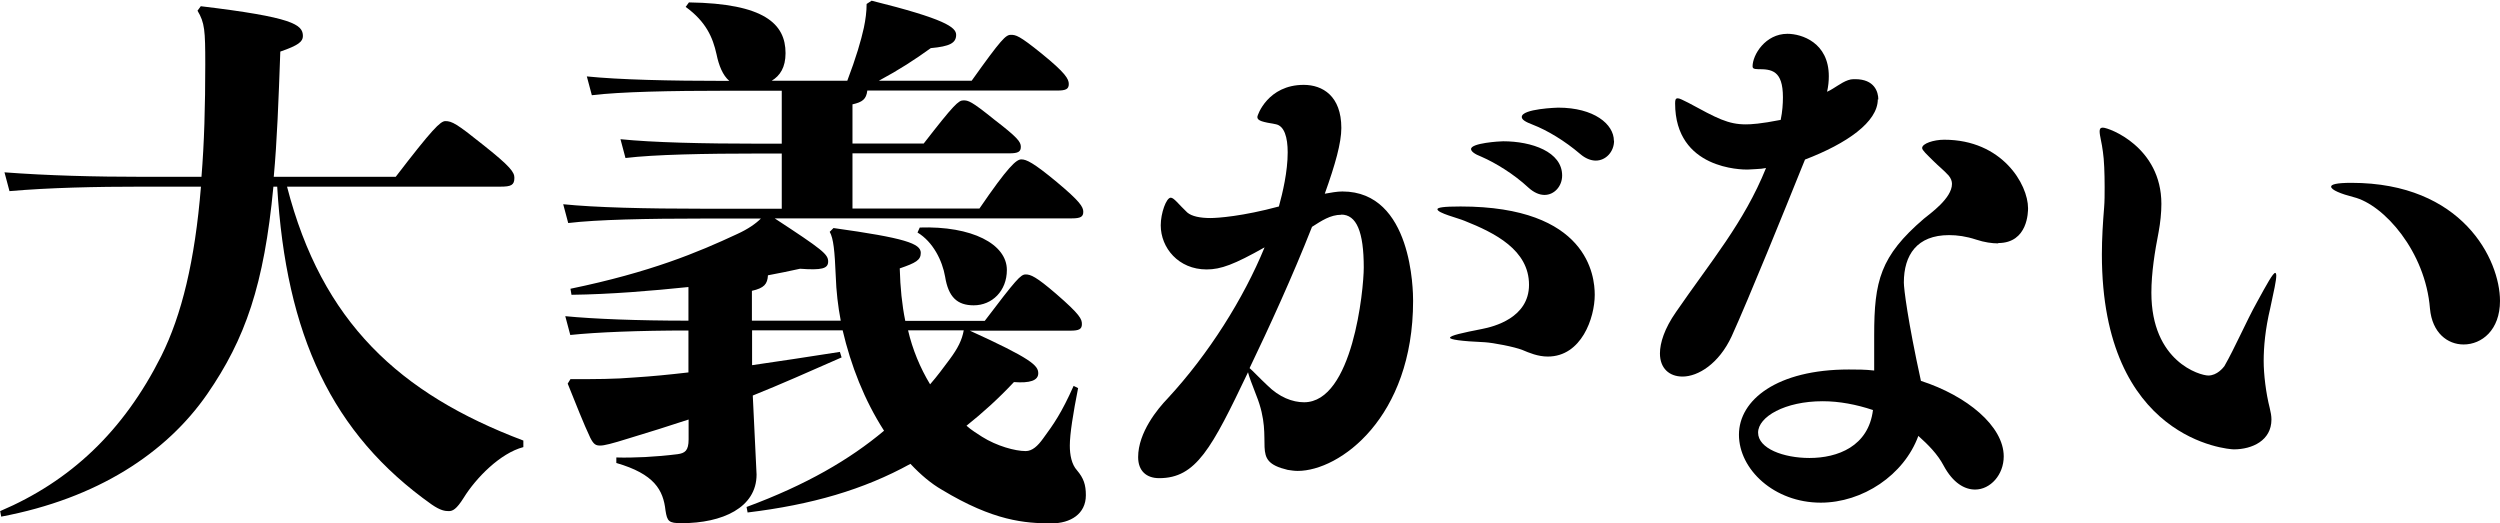 <?xml version="1.0" encoding="UTF-8"?><svg id="_レイヤー_2" xmlns="http://www.w3.org/2000/svg" viewBox="0 0 144.93 30.34"><defs><style>.cls-1{isolation:isolate;}</style></defs><g id="_レイヤー_1-2"><g id="text-message-point-catch-1-blk" class="cls-1"><path d="M16.64,10.82c2.02,7.84,6.5,12,13.7,14.72v.38c-1.34,.35-2.75,1.79-3.46,2.94-.42,.67-.64,.77-.86,.77s-.48-.03-.99-.38c-5.79-4.1-8.45-9.82-8.96-18.43h-.22c-.54,5.7-1.63,8.83-3.84,12.03-2.37,3.42-6.37,6.05-11.94,7.1l-.06-.32c4.06-1.73,7.14-4.61,9.34-8.99,1.18-2.37,1.95-5.5,2.3-9.82h-3.36c-2.78,0-5.44,.06-7.74,.26l-.29-1.09c2.5,.19,5.25,.26,8.03,.26h3.39c.16-1.95,.22-4.1,.22-6.53,0-1.95-.03-2.4-.45-3.1l.19-.26c5.34,.64,5.92,1.06,5.92,1.73,0,.32-.26,.54-1.31,.9-.1,2.82-.19,5.22-.38,7.26h7.07c2.11-2.75,2.59-3.23,2.88-3.23,.38,0,.67,.16,2.14,1.34,1.66,1.31,1.86,1.63,1.86,1.95,0,.42-.19,.51-.8,.51h-12.38Z"/><path d="M56.16,19.14c3.65,1.66,4.03,2.05,4.03,2.5,0,.42-.48,.58-1.41,.51-.9,.96-1.82,1.79-2.75,2.53,.29,.26,.61,.45,.9,.64,.86,.54,1.92,.83,2.53,.83,.38,0,.7-.29,1.02-.74,.61-.83,1.06-1.47,1.76-3.04l.26,.13c-.29,1.47-.48,2.66-.48,3.33,0,.54,.1,1.09,.42,1.44,.38,.45,.51,.83,.51,1.44,0,1.09-.9,1.63-1.98,1.63-1.54,0-3.36-.13-6.37-1.95-.61-.35-1.22-.86-1.82-1.5-2.72,1.5-5.73,2.37-9.44,2.82l-.06-.32c3.46-1.28,5.98-2.75,7.97-4.42-1.15-1.79-1.92-3.78-2.4-5.82h-5.25v2.02c1.54-.22,3.23-.48,5.09-.77l.1,.32c-1.89,.83-3.55,1.57-5.15,2.21l.22,4.58c0,1.92-1.98,2.82-4.35,2.82-.74,0-.83-.1-.93-.74-.13-1.18-.64-2.11-2.85-2.75v-.32c.99,.03,2.27-.03,3.55-.19,.42-.06,.64-.19,.64-.86v-1.15c-1.15,.38-2.3,.74-3.46,1.09-1.02,.32-1.44,.42-1.66,.42-.26,0-.38-.06-.58-.45-.38-.8-.83-1.95-1.31-3.14l.16-.26c1.47,0,2.56,0,3.74-.1,.96-.06,1.98-.16,3.1-.29v-2.43c-2.88,0-5.34,.1-6.85,.26l-.29-1.09c1.66,.16,4.16,.26,7.14,.26v-1.95c-2.14,.22-4.48,.42-6.78,.45l-.06-.35c4.64-.96,7.39-2.11,9.66-3.17,.64-.29,1.09-.61,1.38-.9h-3.33c-3.3,0-6.18,.06-7.84,.26l-.29-1.09c1.86,.19,4.74,.26,8.13,.26h4.54v-3.2h-1.22c-3.3,0-6.18,.06-7.84,.26l-.29-1.09c1.86,.19,4.74,.26,8.13,.26h1.22v-3.07h-3.17c-3.3,0-6.18,.06-7.84,.26l-.29-1.09c1.86,.19,4.74,.26,8.13,.26h.13c-.38-.32-.61-.9-.74-1.54-.22-.99-.61-1.89-1.79-2.75l.19-.26c4.38,.06,5.6,1.25,5.6,2.94,0,.83-.32,1.31-.8,1.6h4.38c.51-1.34,.8-2.34,.96-3.07,.1-.48,.16-.93,.16-1.38l.29-.19c4.26,1.06,4.9,1.54,4.9,1.98,0,.48-.38,.67-1.47,.77-.93,.67-1.82,1.25-3.01,1.89h5.38c1.73-2.43,1.98-2.66,2.27-2.66s.48,.03,1.79,1.09c1.38,1.12,1.57,1.47,1.57,1.76s-.16,.38-.67,.38h-11.01c-.06,.51-.29,.67-.86,.8v2.27h4.13c1.76-2.27,2.02-2.5,2.3-2.5s.45,.03,1.76,1.09c1.38,1.06,1.57,1.31,1.57,1.6s-.16,.38-.67,.38h-9.09v3.2h7.36c1.66-2.43,2.14-2.85,2.43-2.85s.7,.19,2.05,1.31c1.34,1.12,1.54,1.44,1.54,1.73s-.16,.38-.67,.38h-17.22c2.78,1.82,3.1,2.08,3.1,2.5s-.38,.51-1.63,.42c-.58,.13-1.22,.26-1.86,.38-.03,.51-.22,.74-.93,.9v1.73h5.15c-.16-.83-.26-1.7-.29-2.59-.06-1.44-.13-2.18-.35-2.56l.22-.22c4.16,.58,5.06,.9,5.06,1.44,0,.42-.29,.58-1.22,.9,.03,1.12,.13,2.11,.32,3.04h4.61c1.82-2.4,2.08-2.69,2.37-2.69s.61,.13,1.76,1.12c1.41,1.22,1.5,1.47,1.5,1.76s-.16,.38-.67,.38h-5.89Zm-3.52,0c.26,1.12,.7,2.18,1.28,3.14,.42-.48,.77-.96,1.15-1.47,.45-.61,.7-1.09,.8-1.66h-3.23Zm.67-5.95c3.04-.1,5.06,.96,5.06,2.46,0,1.22-.86,2.05-1.92,2.05-.96,0-1.47-.48-1.66-1.66-.16-.93-.7-2.02-1.6-2.56l.13-.29Z"/><path d="M81.92,17.44c0,6.78-4.26,9.86-6.69,9.86-.19,0-.38-.03-.58-.06-2.27-.54-.7-1.54-1.82-4.32-.26-.67-.42-1.09-.48-1.34-2.11,4.42-3.01,6.14-5.15,6.14-.74,0-1.22-.42-1.22-1.22,0-1.44,1.15-2.82,1.7-3.39,2.4-2.59,4.42-5.82,5.63-8.77-1.76,.99-2.53,1.28-3.36,1.28-1.63,0-2.66-1.25-2.66-2.56,0-.7,.32-1.6,.58-1.6,.19,0,.45,.38,.96,.86,.26,.22,.74,.32,1.34,.32,.42,0,1.86-.1,3.97-.67,.22-.8,.51-2.02,.51-3.14,0-.86-.19-1.54-.7-1.63-.74-.13-1.06-.19-1.06-.42,0-.1,.61-1.86,2.69-1.86,1.09,0,2.18,.64,2.18,2.5,0,.86-.35,2.11-.96,3.81,.35-.06,.7-.13,1.02-.13,4.06,0,4.1,5.79,4.1,6.34Zm-4.16-4.99c-.64,0-1.15,.35-1.7,.7-1.12,2.85-2.5,5.86-3.62,8.19,.19,.16,.54,.54,1.02,.99,.7,.7,1.47,.99,2.14,.99,2.82,0,3.46-6.53,3.46-7.81,0-2.08-.42-3.07-1.31-3.07Zm14.69,4.64c0,1.34-.77,3.58-2.72,3.58-.58,0-1.09-.22-1.47-.38-.48-.19-1.7-.42-2.18-.45-1.41-.06-2.02-.16-2.02-.26,0-.13,.74-.29,1.86-.51,.67-.13,2.72-.64,2.72-2.56,0-2.02-1.98-3.01-3.74-3.71-.38-.16-1.57-.45-1.57-.67,0-.1,.35-.16,1.34-.16,7.39,0,7.78,4.03,7.78,5.12Zm-1.89-6.91c0,.61-.45,1.12-1.02,1.12-.29,0-.61-.13-.93-.42-.86-.8-1.92-1.44-2.72-1.79-.42-.16-.61-.32-.61-.45,0-.35,1.66-.45,1.86-.45,1.66,0,3.42,.61,3.42,1.98Zm3.01-2.02c0,.64-.48,1.15-1.06,1.15-.29,0-.61-.13-.9-.38-.9-.77-1.92-1.38-2.75-1.7-.42-.16-.64-.29-.64-.45,0-.48,2.08-.54,2.11-.54,2.08,0,3.23,.96,3.23,1.92Z"/><path d="M108.86,5.76c0,1.31-1.79,2.56-4.22,3.49l-.22,.54c-.9,2.24-3.04,7.52-4.03,9.7-.74,1.6-1.95,2.34-2.85,2.34-.77,0-1.31-.48-1.31-1.34,0-.61,.26-1.44,.93-2.4,2.02-2.94,3.94-5.18,5.22-8.35-.16,.03-.38,.06-.54,.06s-.35,.03-.54,.03c-.29,0-4.19,0-4.19-3.84,0-.22,.03-.29,.16-.29,.1,0,.29,.1,.61,.26,1.66,.9,2.3,1.25,3.33,1.25,.29,0,.86-.03,2.02-.26,.1-.48,.13-.93,.13-1.31,0-1.57-.67-1.63-1.44-1.63-.26,0-.32-.06-.32-.16,0-.67,.74-1.89,2.02-1.89,.83,0,2.4,.51,2.4,2.46,0,.29-.03,.58-.1,.9,.13-.06,.26-.13,.35-.19,.32-.19,.77-.54,1.18-.54h.1c1.12,0,1.34,.74,1.34,1.18Zm6.98,8.35c-.35,0-.8-.06-1.28-.22-.58-.19-1.09-.26-1.57-.26-1.86,0-2.62,1.15-2.62,2.75,0,.35,.22,2.18,.99,5.7,2.66,.86,4.8,2.62,4.8,4.38,0,1.06-.77,1.92-1.66,1.92-.61,0-1.28-.38-1.82-1.38-.35-.67-.9-1.22-1.47-1.73-.83,2.27-3.23,3.87-5.66,3.87-2.69,0-4.74-1.92-4.74-3.94s2.21-3.78,6.37-3.78c.48,0,.96,0,1.47,.06v-2.05c0-3.14,.35-4.58,2.88-6.75,.35-.29,1.63-1.18,1.63-2.02,0-.16-.06-.32-.19-.48-.29-.32-.58-.54-.9-.86-.38-.38-.64-.61-.64-.74,0-.26,.67-.48,1.28-.48,3.36,0,4.86,2.59,4.86,3.97,0,.19,0,2.02-1.73,2.02Zm-10.18,9.15c-2.18,0-3.74,.9-3.74,1.82s1.47,1.47,2.98,1.47c1.63,0,3.42-.67,3.68-2.78-.96-.32-1.95-.51-2.91-.51Z"/><path d="M131.23,20.93c0,.77,.13,1.86,.35,2.72,.06,.26,.1,.45,.1,.67,0,1.22-1.12,1.73-2.18,1.73-.32,0-7.65-.54-7.65-11.3,0-.93,.06-1.86,.13-2.72,.03-.35,.03-.77,.03-1.18,0-.8-.03-1.6-.1-2.05-.06-.51-.19-.93-.19-1.18,0-.13,.03-.22,.19-.22,.35,0,3.39,1.12,3.39,4.42,0,.51-.06,1.09-.16,1.63-.22,1.12-.42,2.37-.42,3.52,0,4,2.82,4.8,3.3,4.8,.51,0,.86-.45,.93-.54,.61-1.06,1.28-2.62,1.89-3.71,.58-1.06,.93-1.7,1.06-1.7,.03,0,.06,.06,.06,.16,0,.29-.13,.86-.35,1.89-.29,1.22-.38,2.24-.38,3.07Zm13.7-3.49c0,1.7-1.06,2.53-2.11,2.53-.93,0-1.82-.67-1.95-2.08-.26-3.3-2.66-6.02-4.42-6.46-.74-.19-1.31-.42-1.31-.61,0-.13,.32-.22,1.18-.22,6.43,0,8.61,4.45,8.61,6.85Z"/></g></g></svg>